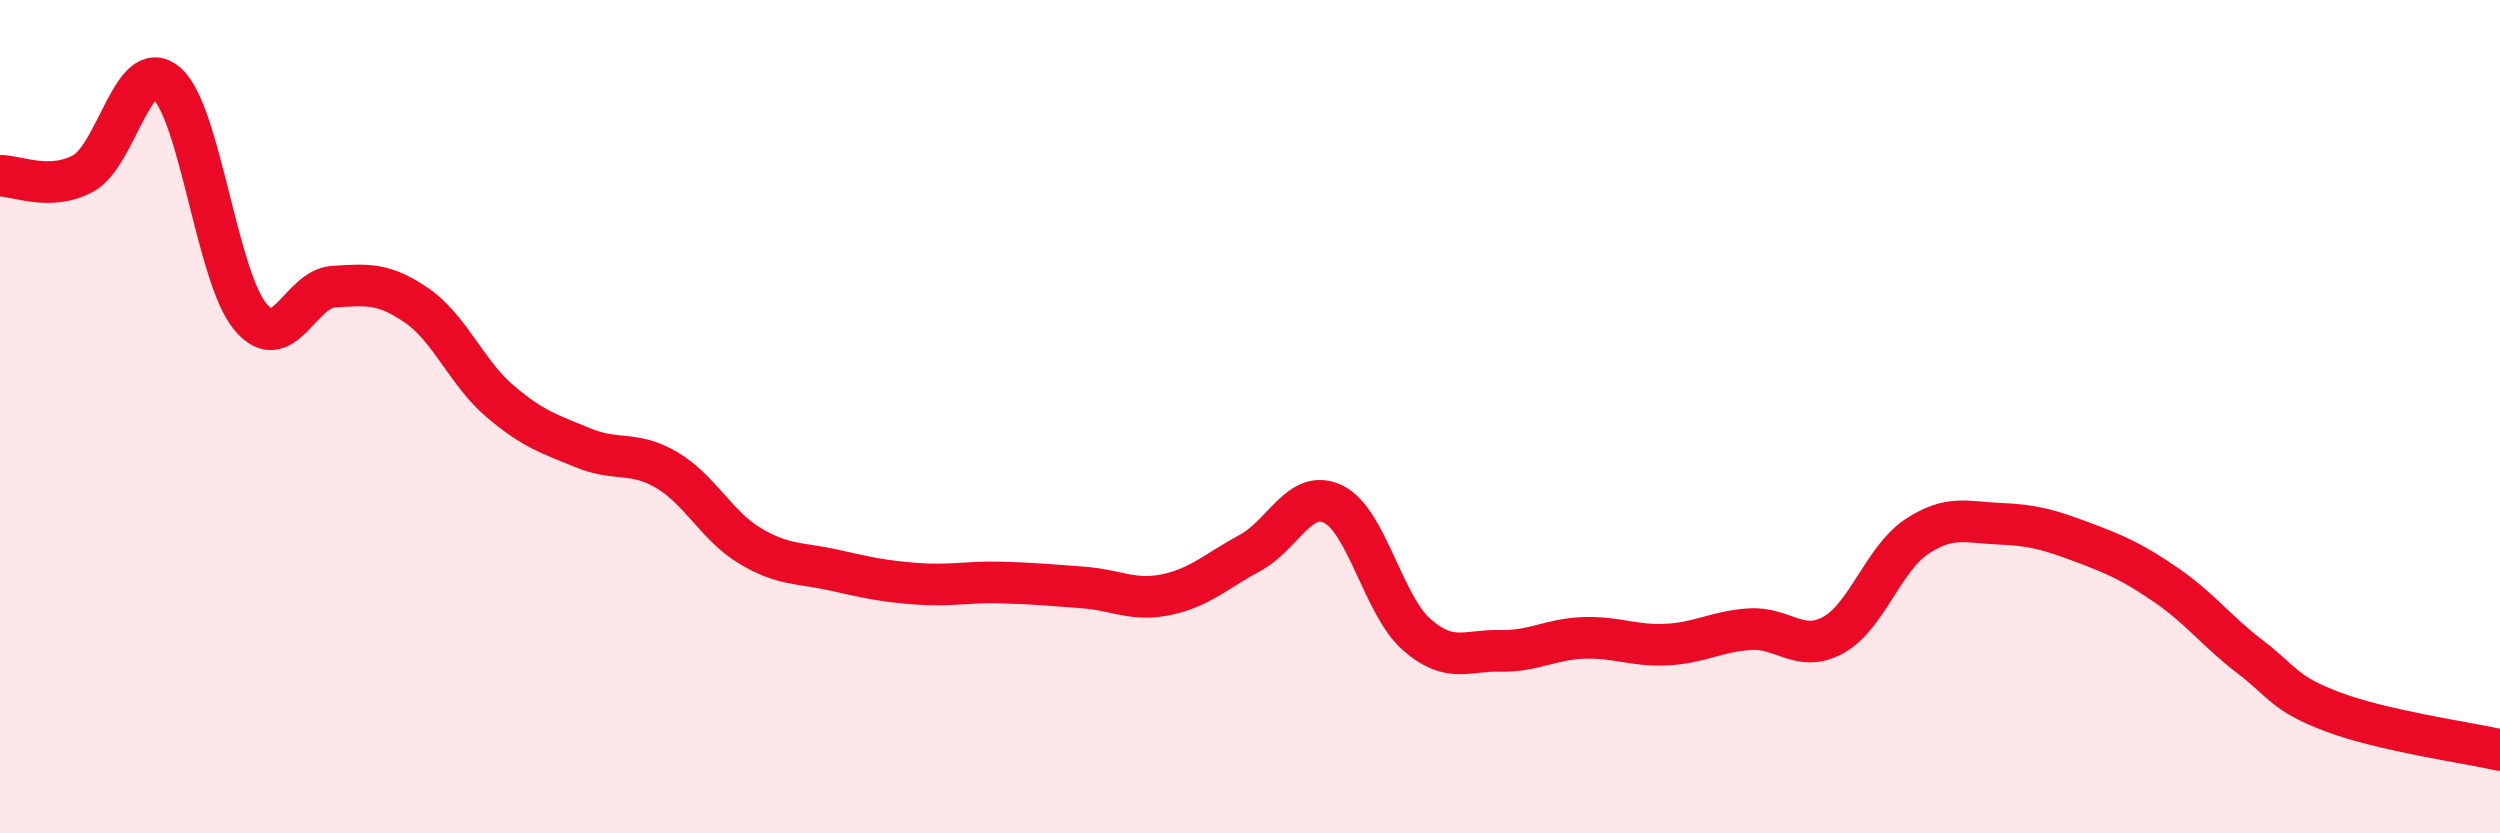 
    <svg width="60" height="20" viewBox="0 0 60 20" xmlns="http://www.w3.org/2000/svg">
      <path
        d="M 0,4.22 C 0.4,4.21 1.2,4.6 2,4.16 C 2.8,3.72 3.2,1.31 4,2 C 4.8,2.69 5.2,6.61 6,7.59 C 6.8,8.57 7.2,6.93 8,6.88 C 8.8,6.83 9.2,6.78 10,7.33 C 10.8,7.88 11.2,8.95 12,9.63 C 12.8,10.31 13.2,10.42 14,10.75 C 14.8,11.08 15.2,10.81 16,11.28 C 16.8,11.75 17.2,12.62 18,13.1 C 18.8,13.58 19.2,13.5 20,13.68 C 20.8,13.86 21.2,13.95 22,14.01 C 22.8,14.07 23.2,13.96 24,13.98 C 24.8,14 25.2,14.04 26,14.1 C 26.8,14.16 27.2,14.44 28,14.27 C 28.8,14.1 29.2,13.7 30,13.27 C 30.8,12.84 31.2,11.71 32,12.1 C 32.8,12.49 33.2,14.53 34,15.23 C 34.8,15.93 35.2,15.6 36,15.62 C 36.8,15.64 37.2,15.34 38,15.31 C 38.8,15.28 39.2,15.51 40,15.47 C 40.8,15.43 41.2,15.15 42,15.1 C 42.8,15.05 43.2,15.68 44,15.24 C 44.8,14.8 45.2,13.41 46,12.88 C 46.8,12.35 47.2,12.54 48,12.57 C 48.8,12.6 49.2,12.72 50,13.02 C 50.8,13.32 51.2,13.5 52,14.05 C 52.8,14.6 53.2,15.15 54,15.76 C 54.8,16.37 54.8,16.64 56,17.09 C 57.2,17.54 59.2,17.82 60,18L60 20L0 20Z"
        fill="#EB0A25"
        opacity="0.1"
        stroke-linecap="round"
        stroke-linejoin="round"
      />
      <path
        d="M 0,4.22 C 0.4,4.21 1.2,4.6 2,4.16 C 2.8,3.72 3.2,1.31 4,2 C 4.8,2.69 5.2,6.61 6,7.59 C 6.8,8.57 7.2,6.93 8,6.88 C 8.8,6.83 9.2,6.78 10,7.33 C 10.8,7.88 11.2,8.95 12,9.63 C 12.8,10.31 13.2,10.42 14,10.75 C 14.8,11.08 15.2,10.81 16,11.28 C 16.8,11.75 17.2,12.62 18,13.1 C 18.8,13.58 19.2,13.5 20,13.68 C 20.8,13.86 21.2,13.95 22,14.01 C 22.8,14.07 23.2,13.96 24,13.98 C 24.8,14 25.2,14.04 26,14.1 C 26.8,14.16 27.2,14.44 28,14.27 C 28.8,14.1 29.2,13.7 30,13.27 C 30.8,12.84 31.2,11.71 32,12.1 C 32.8,12.49 33.2,14.53 34,15.23 C 34.8,15.93 35.2,15.6 36,15.62 C 36.8,15.64 37.2,15.34 38,15.31 C 38.8,15.28 39.2,15.51 40,15.47 C 40.8,15.43 41.2,15.15 42,15.1 C 42.8,15.05 43.2,15.68 44,15.24 C 44.8,14.8 45.2,13.41 46,12.88 C 46.8,12.35 47.2,12.54 48,12.57 C 48.8,12.6 49.2,12.72 50,13.02 C 50.8,13.32 51.2,13.5 52,14.05 C 52.8,14.6 53.2,15.15 54,15.76 C 54.8,16.37 54.8,16.64 56,17.09 C 57.2,17.54 59.2,17.82 60,18"
        stroke="#EB0A25"
        stroke-width="1"
        fill="none"
        stroke-linecap="round"
        stroke-linejoin="round"
      />
    </svg>
  